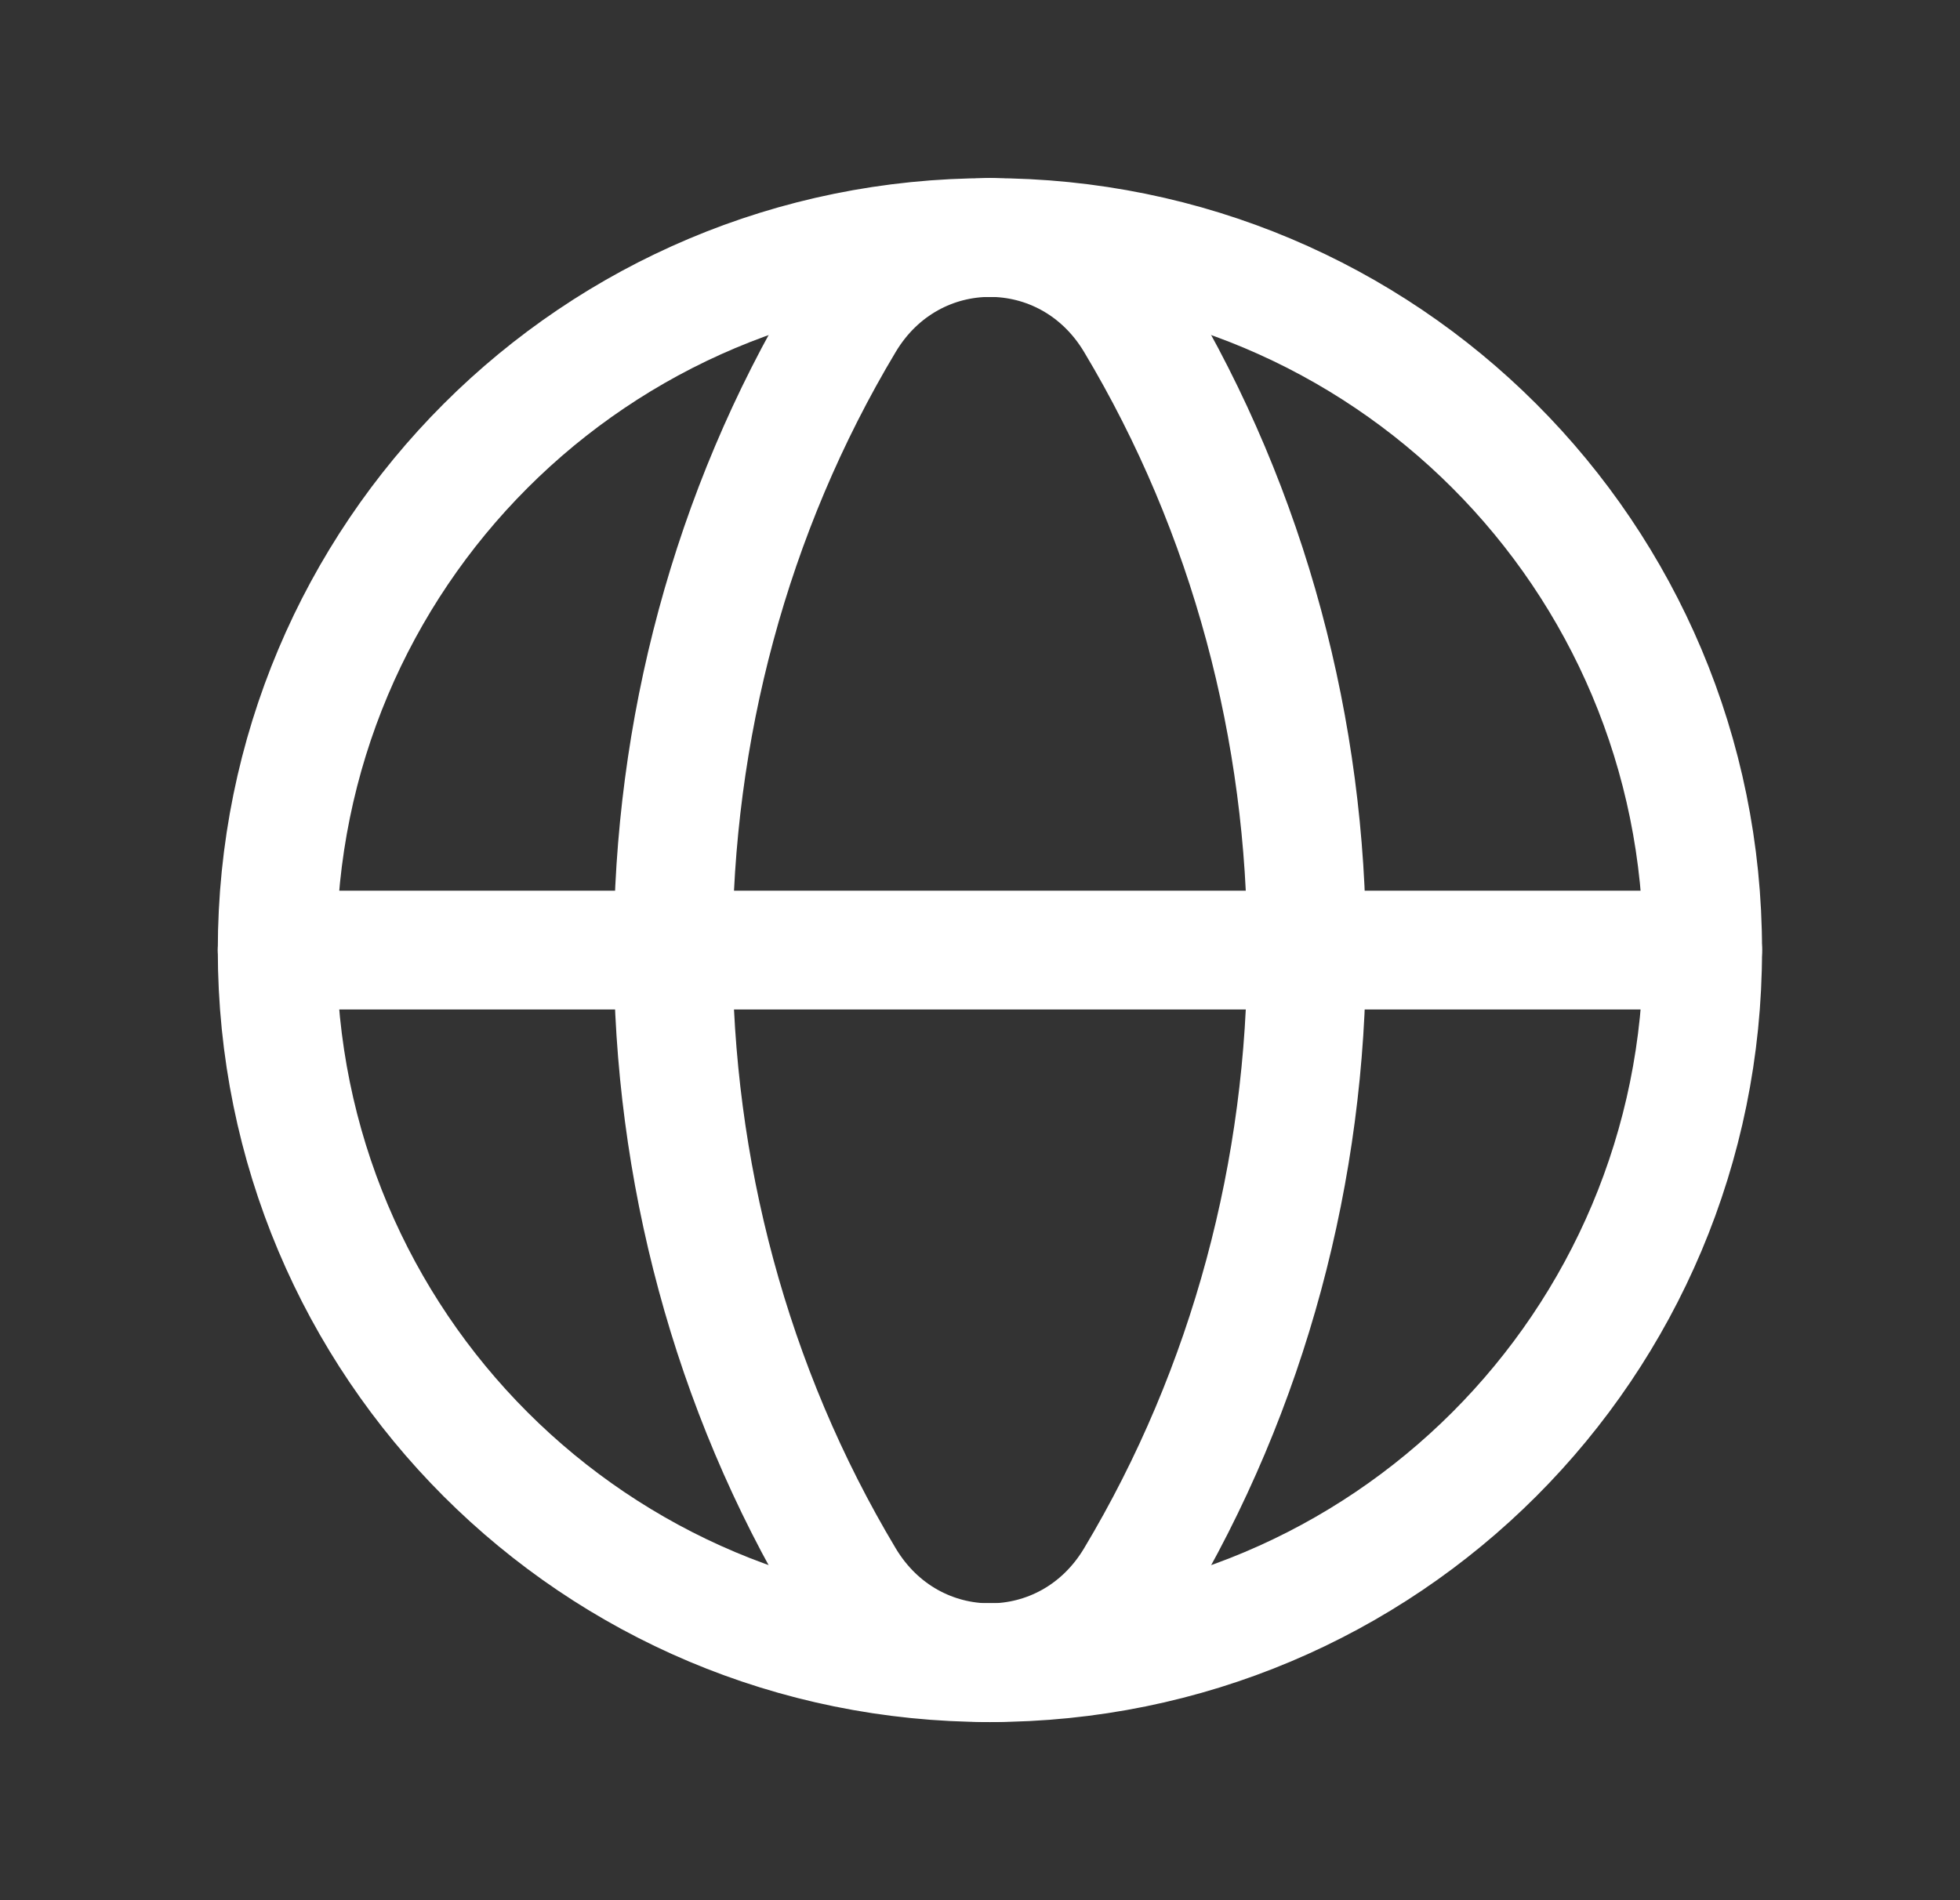 <svg width="33" height="32" viewBox="0 0 33 32" fill="none" xmlns="http://www.w3.org/2000/svg"><rect x="0" y="0" width="33" height="32" fill="#333333" stroke="none"/><path d="M16.667 4c6.643.0 12 5.357 12 12 0 6.643-5.357 12-12 12" stroke="#fff" stroke-width="2" stroke-linecap="round" stroke-linejoin="round"/><path d="M16.667 28C10.024 28 4.667 22.643 4.667 16c0-6.643 5.357-12 12-12" stroke="#fff" stroke-width="2" stroke-linecap="round" stroke-linejoin="round"/><path d="M14.223 5.413c-3.853 6.433-3.853 14.741.0 21.175 1.128 1.884 3.759 1.884 4.887.0 3.853-6.433 3.853-14.741.0-21.175-1.129-1.884-3.759-1.884-4.887.0z" stroke="#fff" stroke-width="2" stroke-linecap="round" stroke-linejoin="round"/><path d="M4.667 16H28.667" stroke="#fff" stroke-width="2" stroke-linecap="round" stroke-linejoin="round"/></svg>